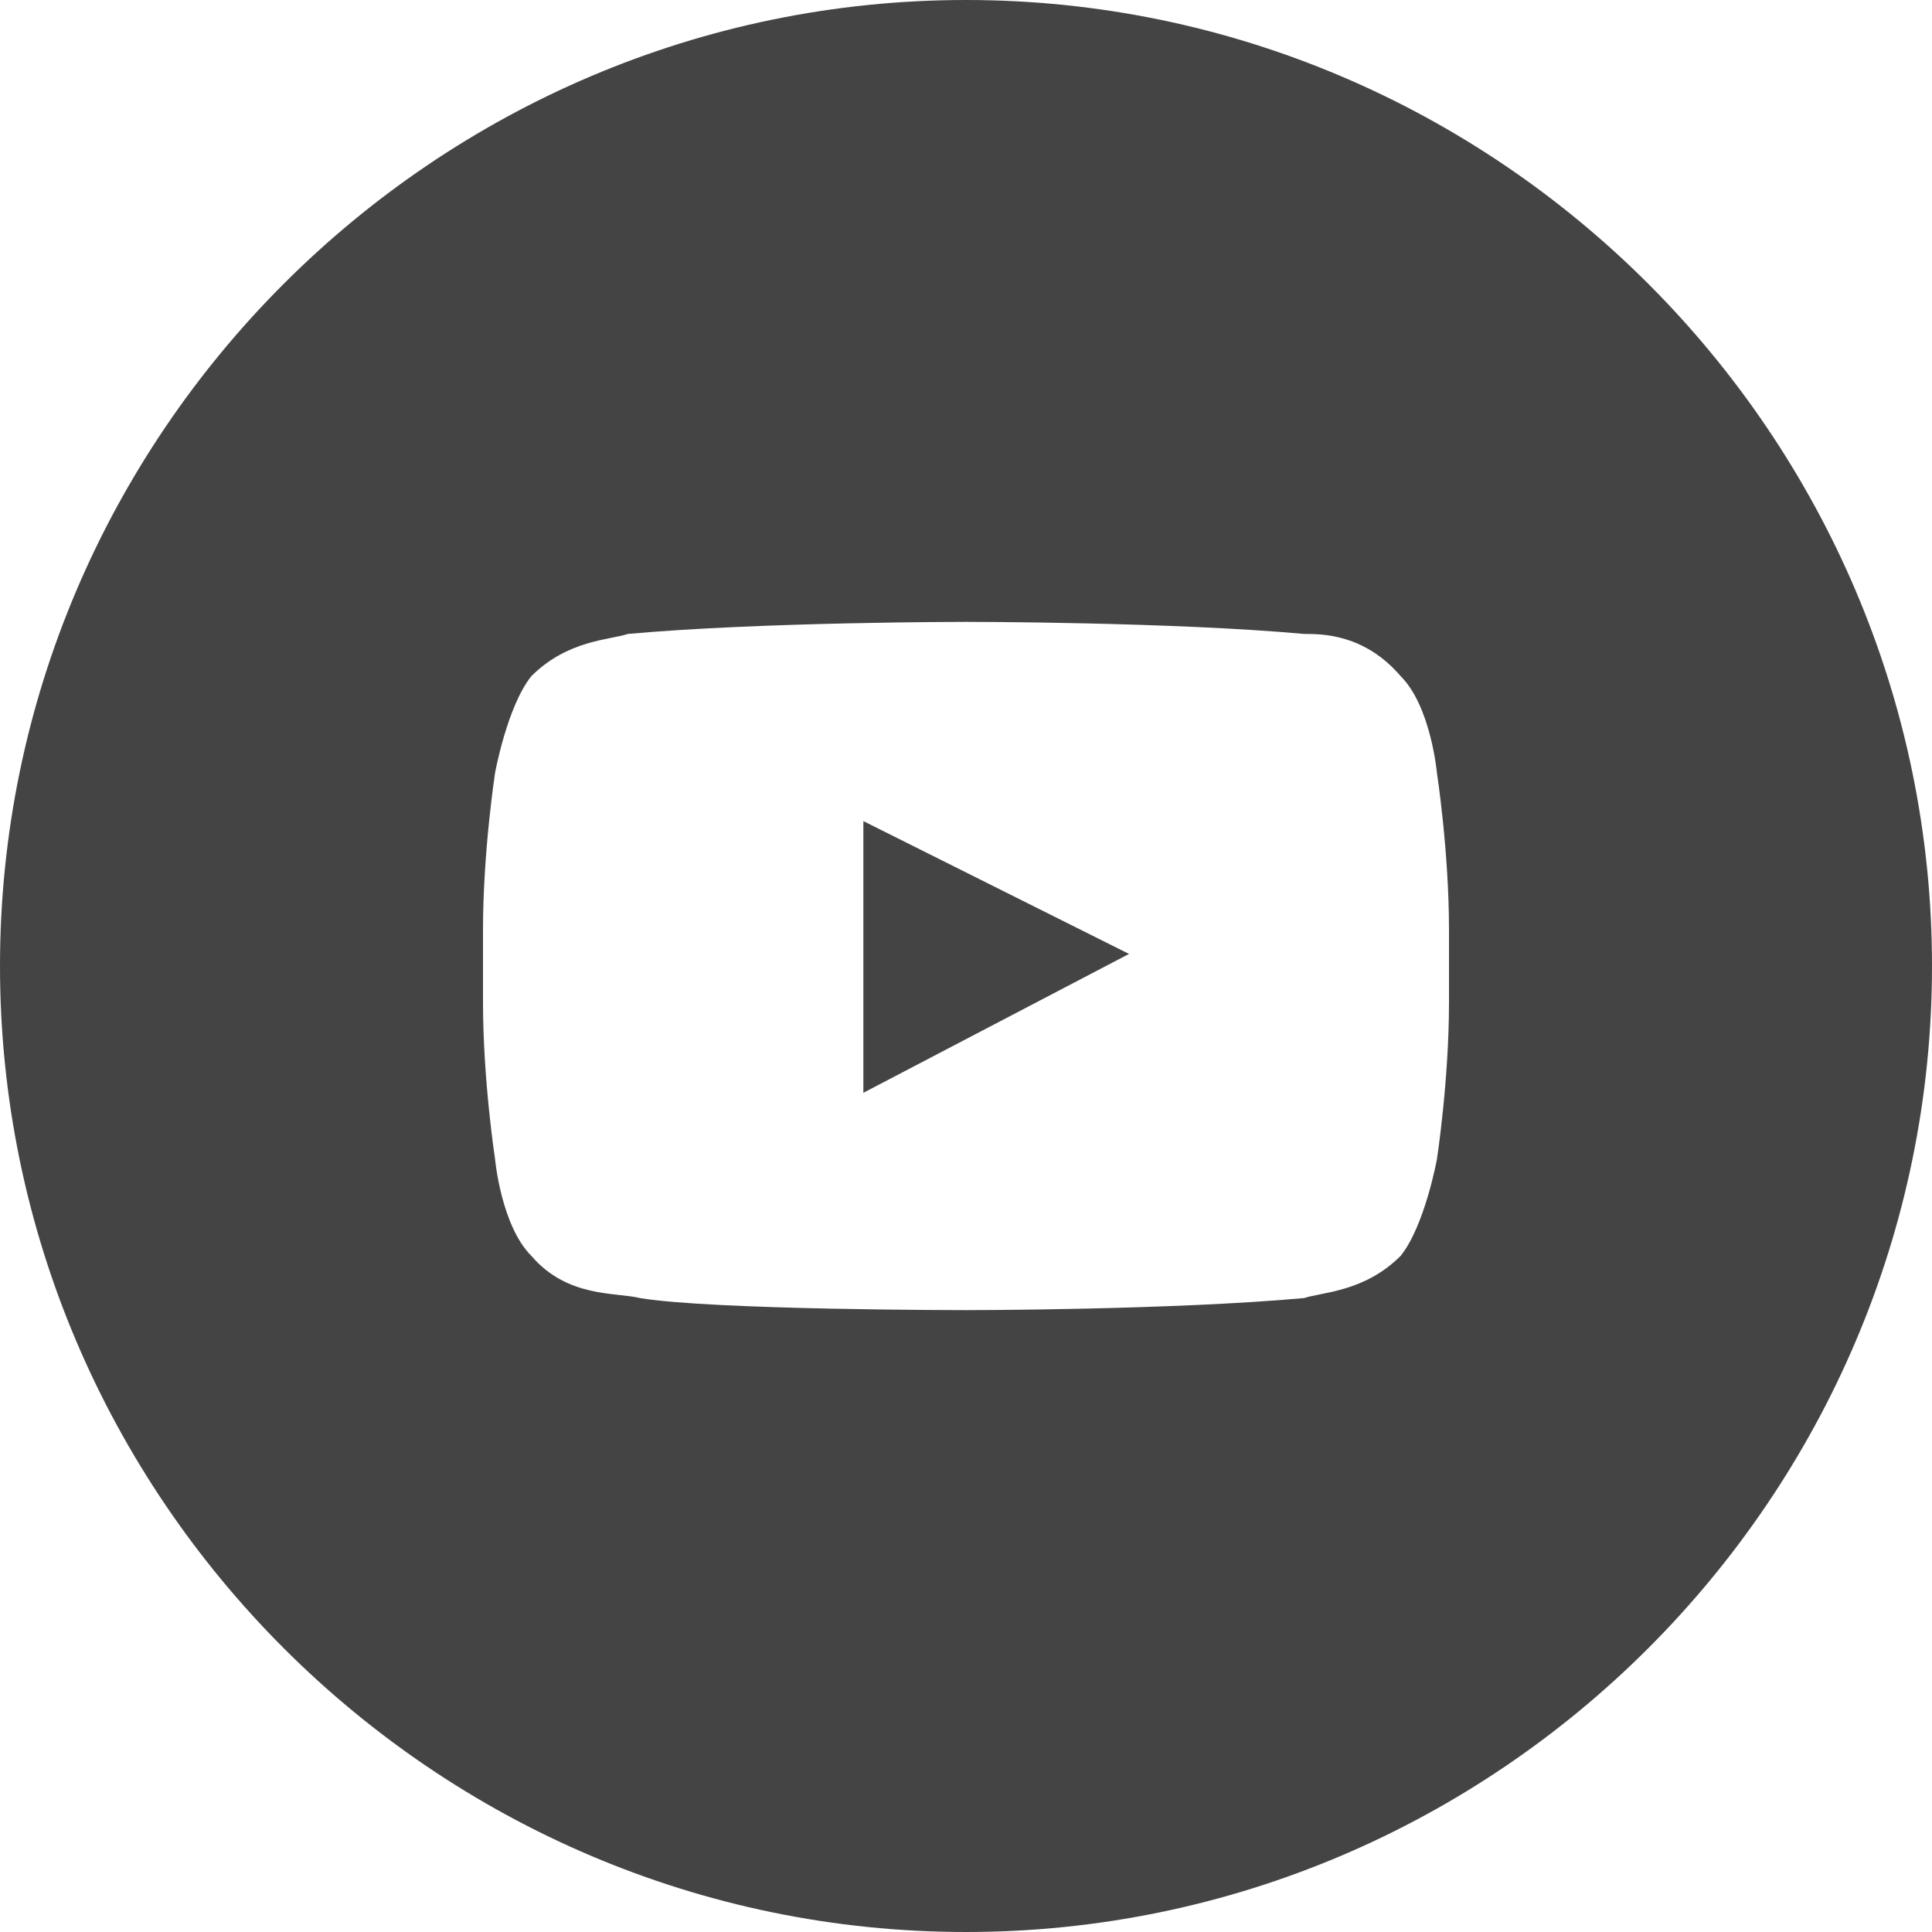 <?xml version="1.0" encoding="UTF-8" standalone="no"?><!DOCTYPE svg PUBLIC "-//W3C//DTD SVG 1.1//EN" "http://www.w3.org/Graphics/SVG/1.1/DTD/svg11.dtd"><svg width="100%" height="100%" viewBox="0 0 32 32" version="1.1" xmlns="http://www.w3.org/2000/svg" xmlns:xlink="http://www.w3.org/1999/xlink" xml:space="preserve" xmlns:serif="http://www.serif.com/" style="fill-rule:evenodd;clip-rule:evenodd;stroke-linejoin:round;stroke-miterlimit:2;"><path d="M16,0c-8.8,0 -16,7.2 -16,16c0,8.8 7.2,16 16,16c8.8,0 16,-7.2 16,-16c0,-8.8 -7.2,-16 -16,-16Zm8,16.6c0,1.3 -0.2,2.6 -0.2,2.6c0,0 -0.2,1.1 -0.6,1.6c-0.6,0.6 -1.3,0.6 -1.6,0.7c-2.2,0.2 -5.6,0.2 -5.6,0.2c0,0 -4.2,0 -5.4,-0.2c-0.4,-0.1 -1.2,0 -1.8,-0.7c-0.5,-0.5 -0.6,-1.6 -0.6,-1.6c0,0 -0.2,-1.3 -0.2,-2.6l0,-1.2c0,-1.3 0.2,-2.6 0.2,-2.6c0,0 0.2,-1.1 0.6,-1.6c0.6,-0.6 1.3,-0.6 1.6,-0.7c2.2,-0.2 5.6,-0.2 5.6,-0.2c0,0 3.4,0 5.6,0.2c0.3,0 1,0 1.6,0.7c0.5,0.5 0.6,1.6 0.6,1.6c0,0 0.2,1.3 0.2,2.6l0,1.2Z" style="fill:#444;fill-rule:nonzero;"/><path d="M14.3,18.1l4.4,-2.3l-4.4,-2.2l-0,4.5Z" style="fill:#444;fill-rule:nonzero;"/></svg>